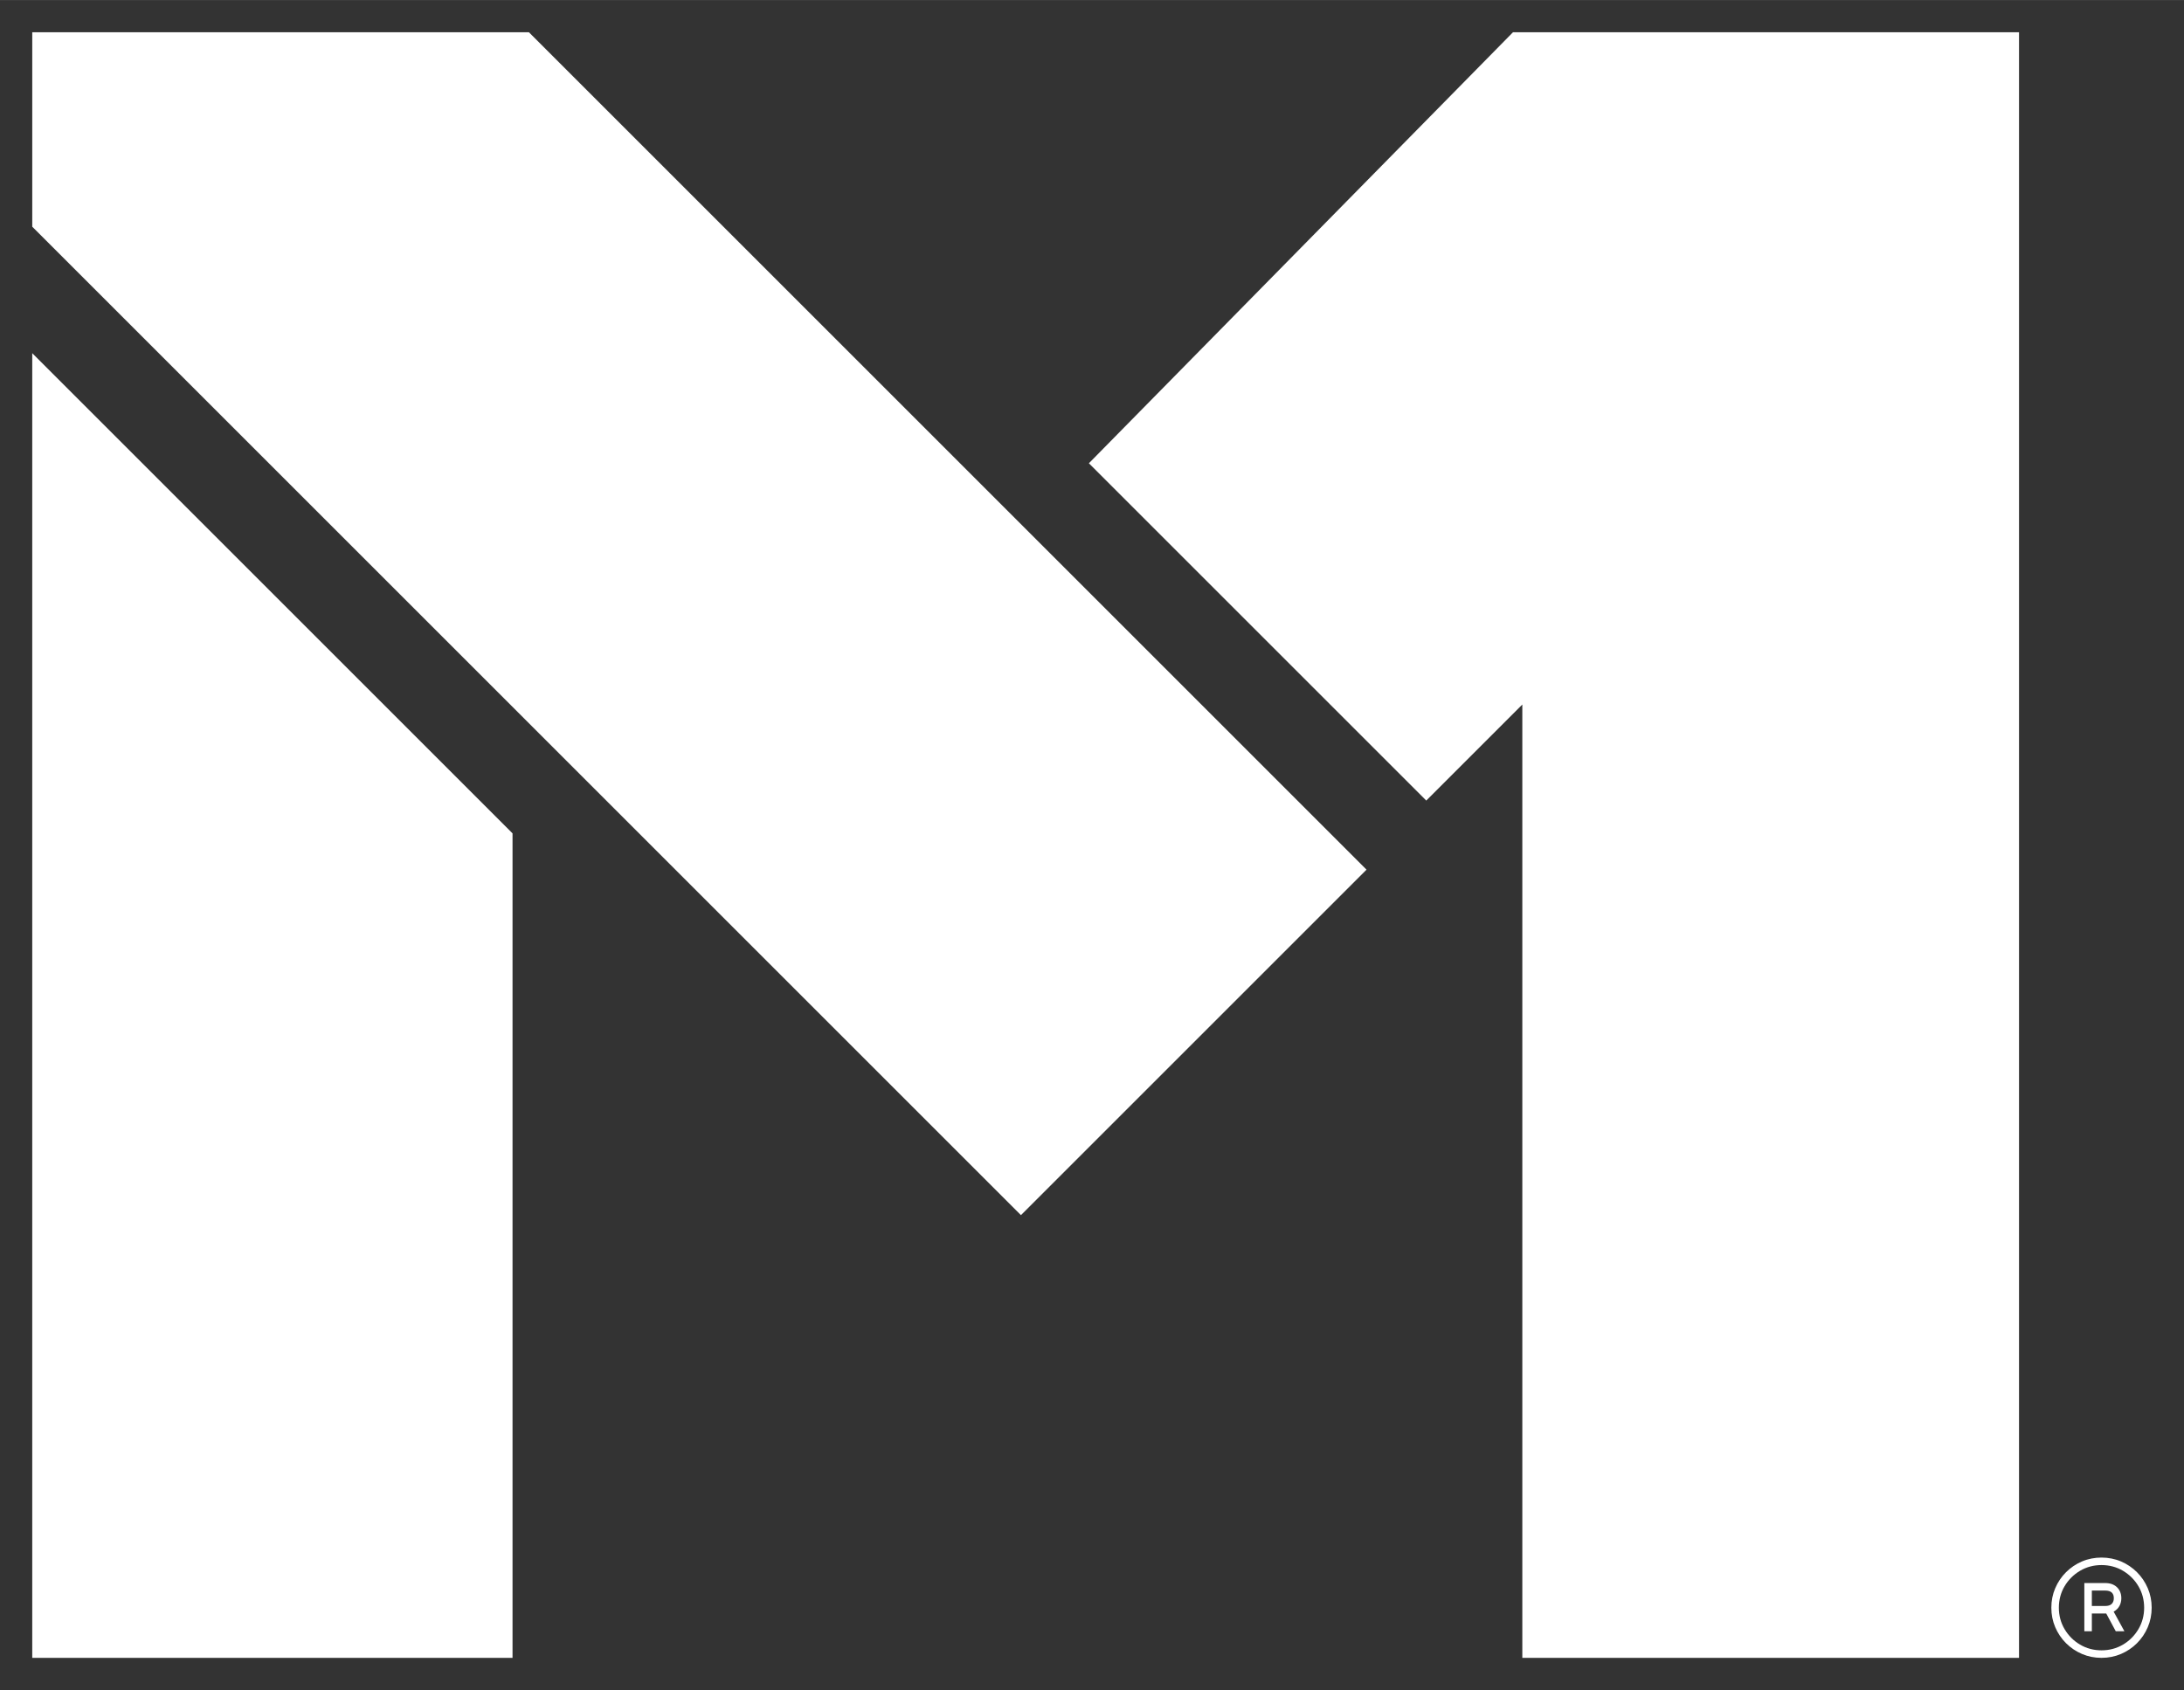 <svg height="6.434in" viewBox="0 0 598.486 463.242" width="8.312in" xmlns="http://www.w3.org/2000/svg"><rect x="0" y="0" width="598.486" height="463.242" fill="#333333" stroke="none"/><g fill="#ffffff"><path d="M140.452 454.404 8.837 454.404 8.837 96.795 140.452 228.411 140.452 454.404Z"/><path d="M374.471 238.362 144.947 8.838 8.838 8.838 8.838 62.126 279.772 333.061 374.471 238.362Z"/><path d="M298.391 126.97 390.843 219.423 417.165 193.099 417.165 454.404 553.275 454.404 553.275 8.838 414.598 8.838 298.391 126.97Z"/><path d="m579.279 441.698c.66-.37 1.171-.882 1.52-1.521.342-.629.516-1.347.516-2.135s-.174-1.504-.519-2.123c-.35-.628-.862-1.129-1.523-1.487-.651-.354-1.447-.533-2.365-.533h-5.732v13.22h2.06v-4.868h3.673c.091 0 .179-.002.267-.006l2.613 4.874h2.369l-2.95-5.381c.024-.013.049-.026.073-.04Zm-6.045-5.738h3.64c.825 0 1.437.183 1.817.543.379.356.563.86.563 1.54 0 .674-.188 1.188-.574 1.575-.381.38-.988.573-1.807.573h-3.64v-4.231Z"/><path d="m588.559 435.312c-.708-1.653-1.701-3.126-2.954-4.379-1.255-1.254-2.728-2.247-4.379-2.954-3.316-1.417-7.382-1.415-10.691 0-1.652.706-3.126 1.7-4.38 2.954-1.254 1.253-2.248 2.726-2.954 4.379-.708 1.655-1.066 3.454-1.066 5.346s.358 3.692 1.066 5.346c.705 1.652 1.699 3.126 2.954 4.38 1.254 1.254 2.728 2.248 4.38 2.954 1.653.708 3.452 1.066 5.346 1.066s3.69-.358 5.346-1.066c1.651-.707 3.124-1.7 4.379-2.954 1.254-1.254 2.248-2.728 2.954-4.38.708-1.655 1.067-3.454 1.067-5.346s-.359-3.688-1.067-5.346Zm-.993 5.346c0 2.141-.528 4.119-1.569 5.88h0c-1.044 1.768-2.467 3.192-4.229 4.238-1.757 1.041-3.737 1.568-5.888 1.568s-4.119-.528-5.881-1.569c-1.767-1.044-3.192-2.47-4.236-4.237-1.041-1.761-1.569-3.739-1.569-5.88s.527-4.131 1.568-5.888c1.046-1.762 2.471-3.185 4.238-4.229 1.761-1.041 3.739-1.569 5.88-1.569s4.131.527 5.888 1.568c1.762 1.045 3.185 2.468 4.229 4.229 1.041 1.757 1.568 3.737 1.568 5.888Z"/></g></svg>